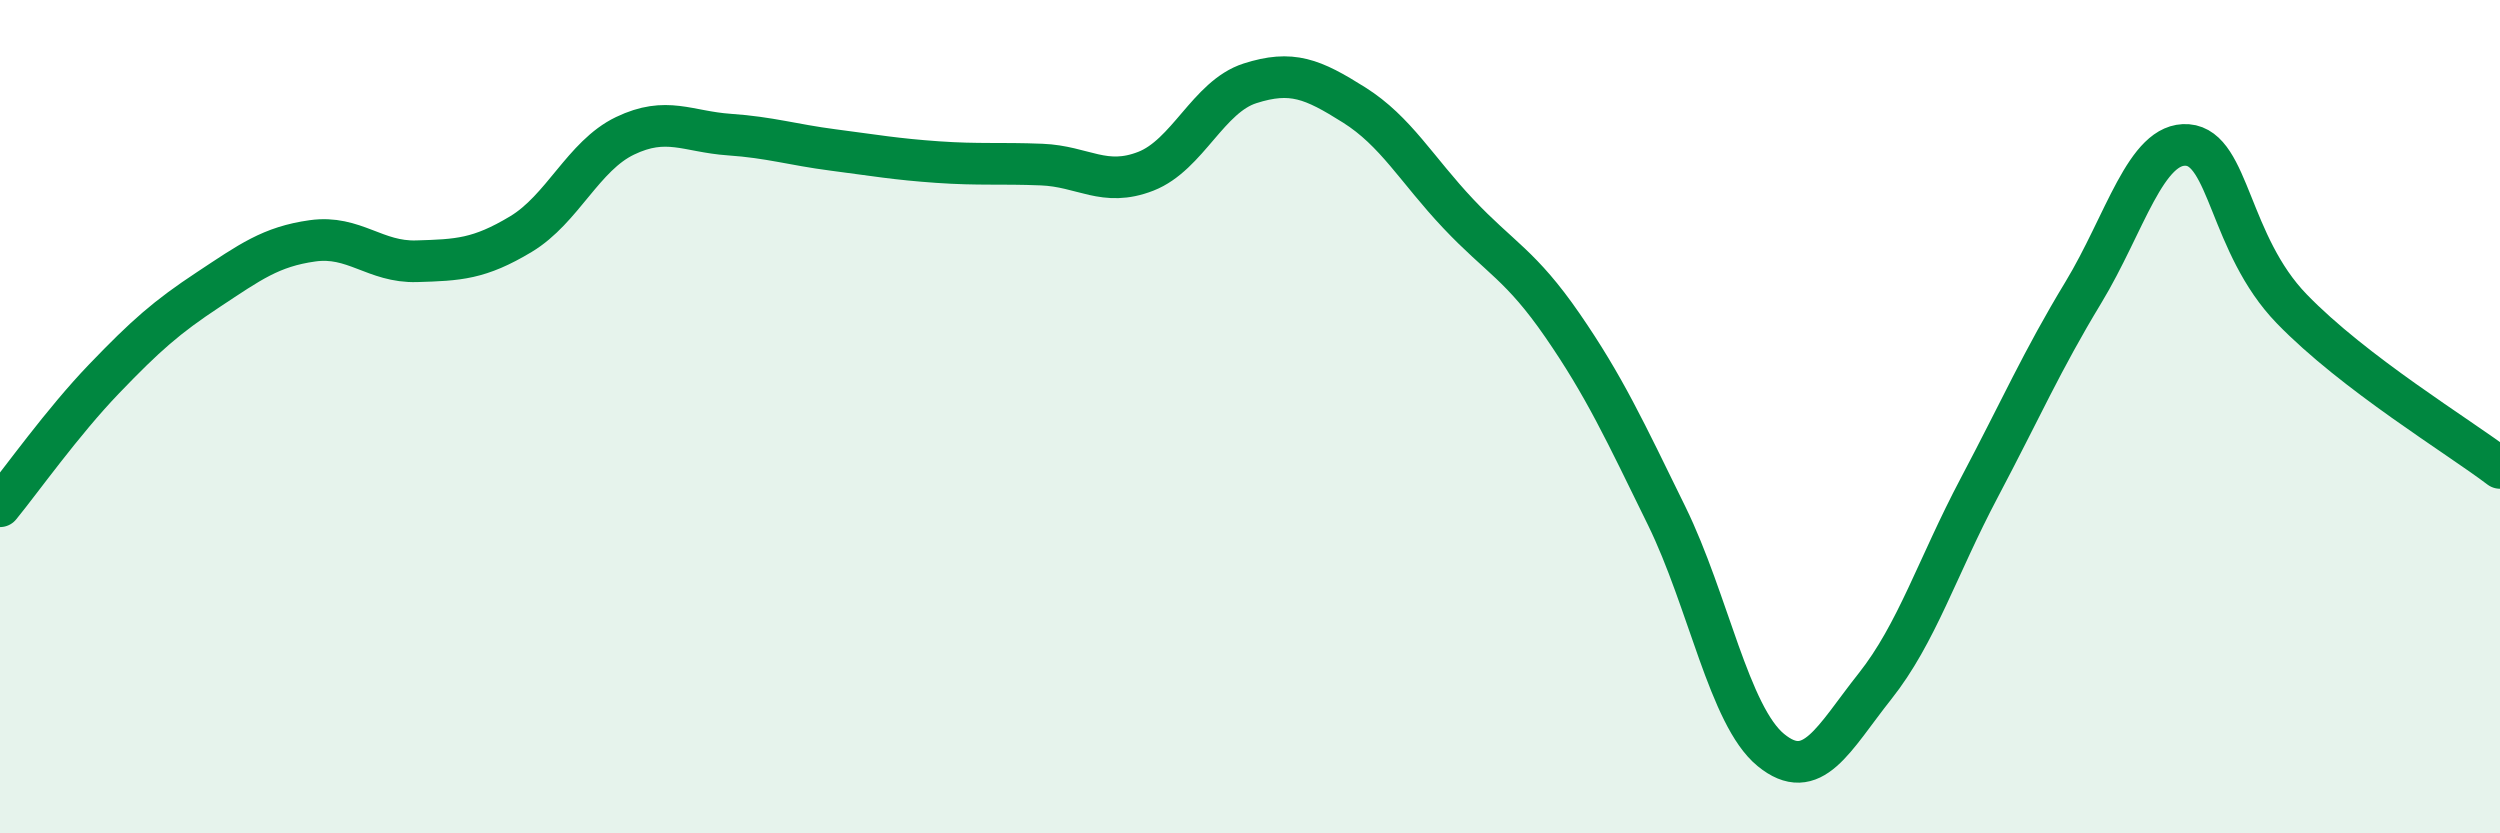 
    <svg width="60" height="20" viewBox="0 0 60 20" xmlns="http://www.w3.org/2000/svg">
      <path
        d="M 0,12.15 C 0.5,11.54 1.5,10.13 2.5,9.09 C 3.5,8.05 4,7.61 5,6.95 C 6,6.29 6.5,5.92 7.5,5.78 C 8.5,5.64 9,6.3 10,6.27 C 11,6.24 11.5,6.22 12.5,5.62 C 13.5,5.02 14,3.74 15,3.26 C 16,2.78 16.5,3.16 17.5,3.23 C 18.5,3.3 19,3.47 20,3.6 C 21,3.73 21.5,3.82 22.5,3.89 C 23.5,3.96 24,3.91 25,3.95 C 26,3.99 26.5,4.5 27.5,4.11 C 28.5,3.72 29,2.32 30,2 C 31,1.68 31.5,1.89 32.5,2.52 C 33.5,3.15 34,4.07 35,5.13 C 36,6.19 36.5,6.36 37.5,7.81 C 38.5,9.26 39,10.34 40,12.38 C 41,14.42 41.5,17.18 42.5,18 C 43.5,18.82 44,17.73 45,16.47 C 46,15.21 46.5,13.6 47.5,11.71 C 48.5,9.82 49,8.67 50,7.02 C 51,5.37 51.5,3.4 52.5,3.48 C 53.5,3.56 53.5,5.86 55,7.41 C 56.5,8.96 59,10.47 60,11.23L60 20L0 20Z"
        fill="#008740"
        opacity="0.1"
        stroke-linecap="round"
        stroke-linejoin="round"
      />
      <path
        d="M 0,12.15 C 0.5,11.54 1.5,10.13 2.5,9.09 C 3.5,8.05 4,7.61 5,6.95 C 6,6.29 6.5,5.92 7.5,5.78 C 8.5,5.64 9,6.3 10,6.27 C 11,6.24 11.5,6.22 12.5,5.62 C 13.5,5.02 14,3.74 15,3.26 C 16,2.78 16.5,3.16 17.5,3.23 C 18.5,3.3 19,3.47 20,3.6 C 21,3.73 21.5,3.82 22.5,3.89 C 23.5,3.96 24,3.91 25,3.95 C 26,3.99 26.5,4.5 27.5,4.11 C 28.5,3.72 29,2.32 30,2 C 31,1.68 31.5,1.89 32.5,2.52 C 33.5,3.15 34,4.07 35,5.13 C 36,6.19 36.5,6.36 37.5,7.81 C 38.5,9.26 39,10.34 40,12.38 C 41,14.42 41.5,17.18 42.5,18 C 43.5,18.82 44,17.73 45,16.47 C 46,15.21 46.5,13.6 47.5,11.71 C 48.5,9.82 49,8.67 50,7.02 C 51,5.37 51.5,3.4 52.5,3.48 C 53.5,3.56 53.5,5.86 55,7.41 C 56.5,8.96 59,10.47 60,11.23"
        stroke="#008740"
        stroke-width="1"
        fill="none"
        stroke-linecap="round"
        stroke-linejoin="round"
      />
    </svg>
  